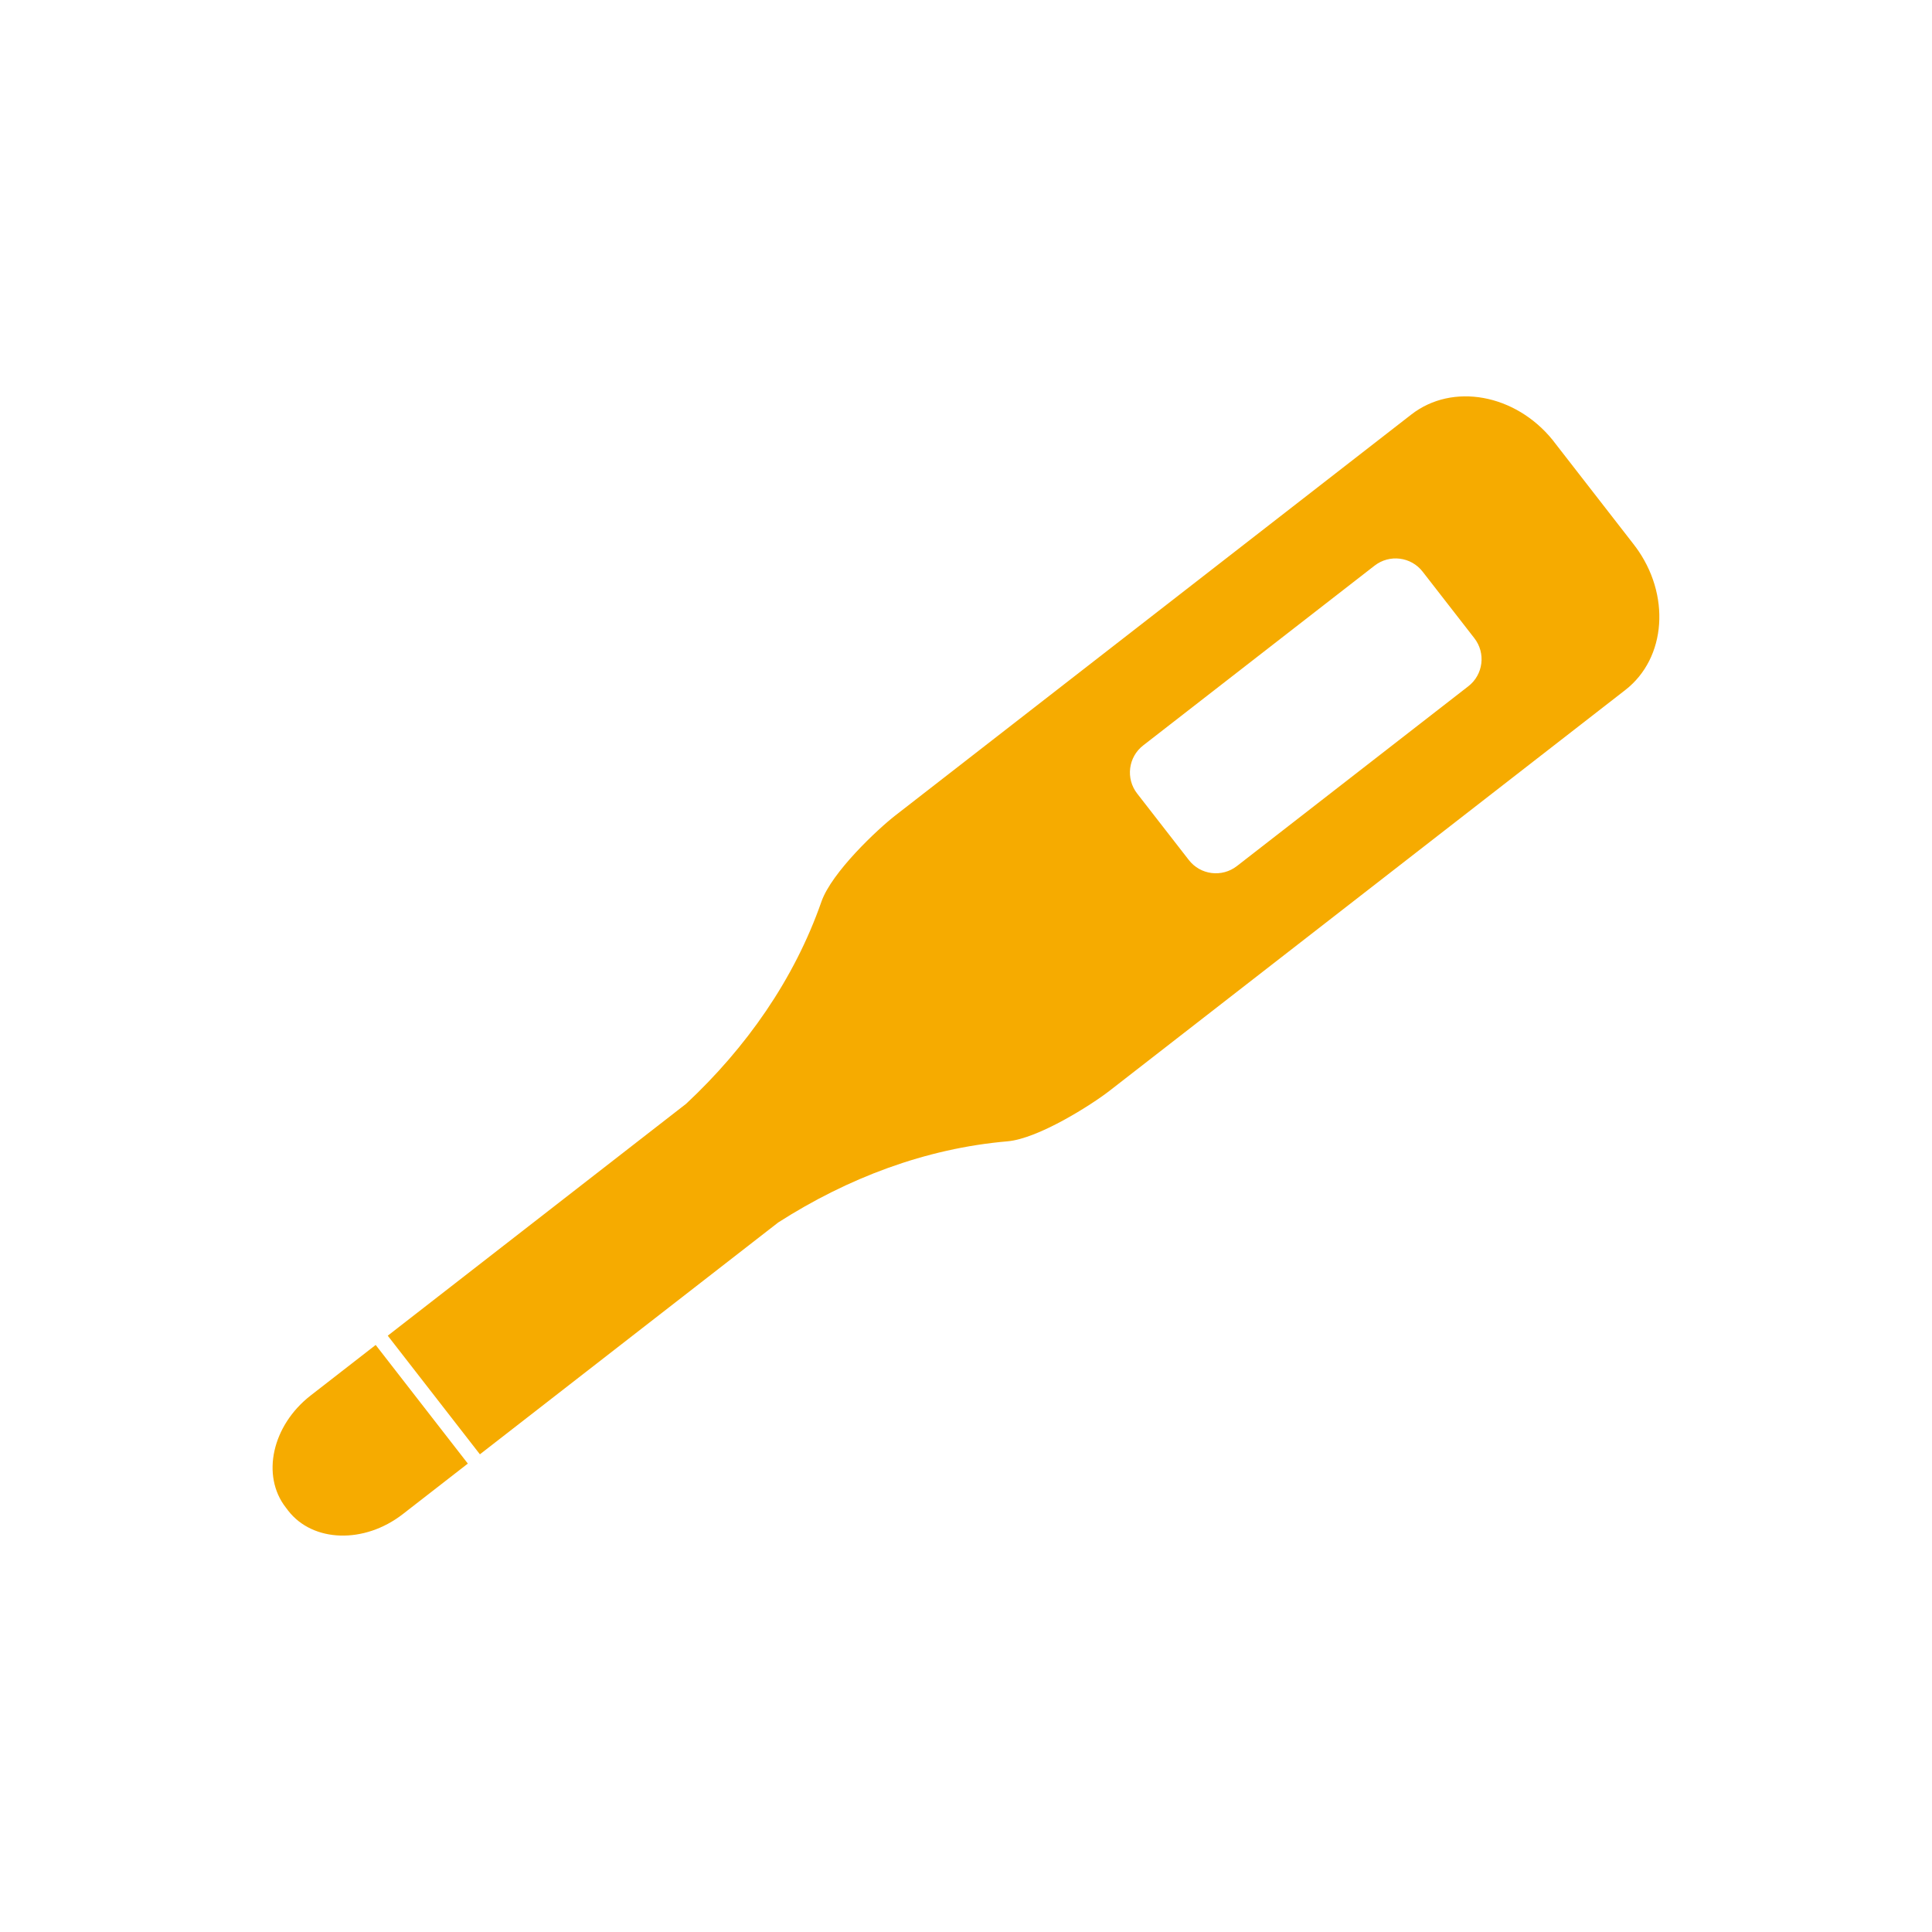<?xml version="1.0" encoding="UTF-8"?><svg id="_レイヤー_1" xmlns="http://www.w3.org/2000/svg" viewBox="0 0 200 200"><defs><style>.cls-1{fill:#f6ab00;}</style></defs><g id="_046ベビー用体温計"><path class="cls-1" d="M169.3,56.6h0s-.16-.22-.16-.22l-8.25-10.62-.16-.21h0c-3.86-4.76-10.36-5.96-14.63-2.64l-53.42,41.51c-1.82,1.41-6.59,5.88-7.65,8.93-2.81,8.04-7.79,15.11-14.01,20.92l-30.88,24,9.54,12.28,30.88-24c7.17-4.59,15.24-7.67,23.73-8.4,3.22-.28,8.72-3.8,10.54-5.21l53.42-41.51c4.27-3.32,4.71-9.91,1.05-14.84Zm-41.25,33.05c-1.55,1.21-3.79,.93-4.99-.63l-5.34-6.87c-1.21-1.55-.93-3.79,.63-4.99l23.94-18.6c1.55-1.21,3.79-.93,4.99,.63l5.34,6.87c1.21,1.55,.93,3.79-.63,4.99l-23.94,18.6Z"/><path class="cls-1" d="M32.16,144.46c-3.99,3.1-5.14,8.29-2.58,11.59l.09,.12s.03,.03,.04,.04c.01,.01,.02,.03,.03,.05l.09,.12c2.56,3.3,7.88,3.46,11.87,.36l6.73-5.23-9.54-12.28-6.73,5.23Z"/></g></svg>
